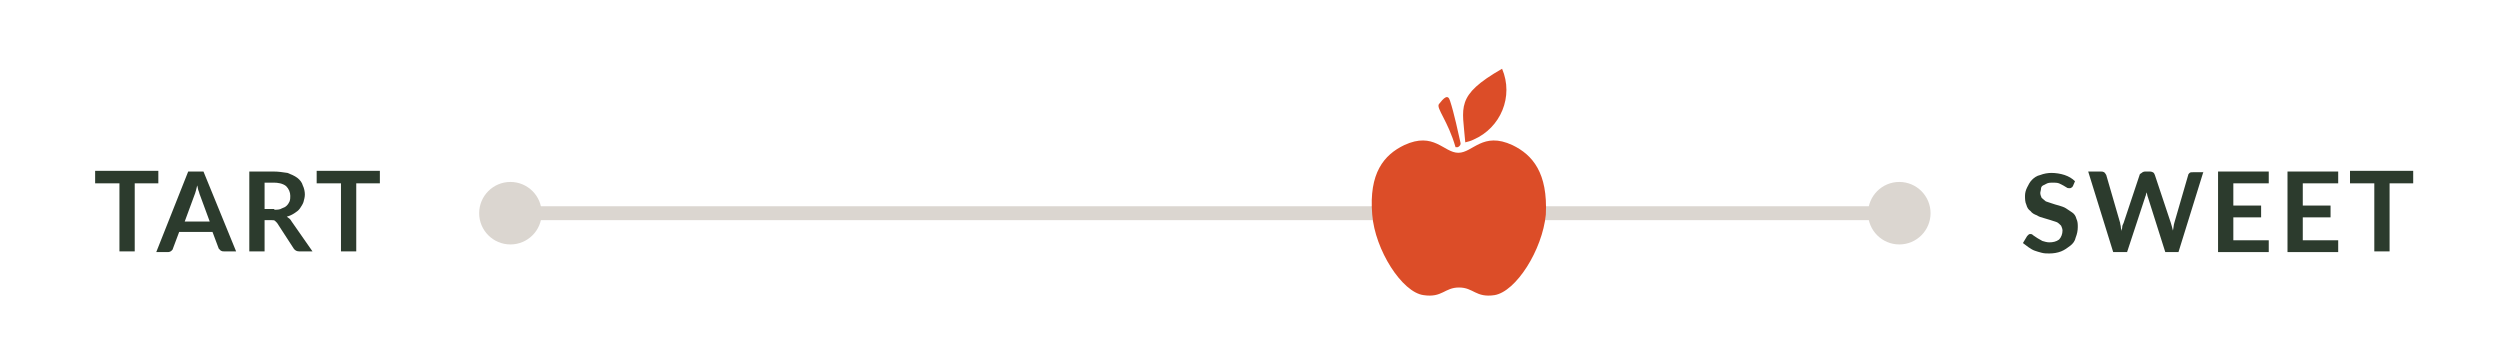 <?xml version="1.0" encoding="utf-8"?>
<!-- Generator: Adobe Illustrator 26.0.2, SVG Export Plug-In . SVG Version: 6.00 Build 0)  -->
<svg version="1.1" id="Layer_1" xmlns="http://www.w3.org/2000/svg" xmlns:xlink="http://www.w3.org/1999/xlink" x="0px" y="0px"
	 viewBox="0 0 360 50" style="enable-background:new 0 0 360 50;" xml:space="preserve">
<style type="text/css">
	.st0{fill:none;stroke:#DBD6D0;stroke-width:2;}
	.st1{fill:#DBD6D0;}
	.st2{fill:#DC4D28;}
	.st3{fill:#2C3B2D;}
</style>
<line id="Line_52" class="st0" x1="73.1" y1="30.7" x2="273.1" y2="30.7"/>
<circle id="Ellipse_55" class="st1" cx="73.5" cy="30.7" r="4.5"/>
<circle id="Ellipse_56" class="st1" cx="273.5" cy="30.7" r="4.5"/>
<path class="st2" d="M217.8,20.9c-4.3-2-5.7,1.1-7.8,1.1s-3.5-3.1-7.8-1.1c-2.9,1.4-5.1,4-4.6,10c0.4,5.1,4.3,11.2,7.4,11.6
	c2.7,0.4,3-1.1,5.1-1.1s2.4,1.5,5.1,1.1c3.1-0.5,6.9-6.5,7.4-11.6C222.9,24.9,220.7,22.3,217.8,20.9"/>
<path class="st2" d="M209.6,21.2c-1.1-3.8-2.8-5.6-2.4-6.2c0.7-0.9,1.3-1.5,1.6-0.5c0.6,1.8,1.2,4.7,1.5,6c0.1,0.3-0.1,0.6-0.4,0.7
	c0,0,0,0,0,0H209.6"/>
<path class="st2" d="M211,20.5c-0.4-5.1-1.5-6.7,5.3-10.6c1.7,4-0.2,8.5-4.1,10.2C211.8,20.3,211.4,20.4,211,20.5"/>
<g>
	<path class="st3" d="M22.9,26.4h-3.5v9.8h-2.2v-9.8h-3.5v-1.8h9.1v1.8H22.9z"/>
	<path class="st3" d="M34,36.2h-1.7c-0.2,0-0.3,0-0.5-0.1l-0.3-0.3l-0.9-2.4h-4.8l-0.9,2.4c0,0.1-0.1,0.2-0.2,0.3
		c-0.1,0.1-0.3,0.2-0.5,0.2h-1.7l4.6-11.6h2.2L34,36.2z M30.2,31.9l-1.4-3.8c-0.1-0.2-0.1-0.4-0.2-0.6s-0.1-0.5-0.2-0.8
		c-0.1,0.3-0.1,0.5-0.2,0.8s-0.1,0.4-0.2,0.6l-1.4,3.8H30.2z"/>
	<path class="st3" d="M45,36.2h-1.9c-0.3,0-0.6-0.1-0.8-0.4l-2.4-3.7l-0.3-0.3c-0.1-0.1-0.3-0.1-0.5-0.1h-1v4.5h-2.2V24.7h3.5
		c0.7,0,1.3,0.1,2,0.2c0.5,0.2,1,0.4,1.4,0.7c0.4,0.3,0.7,0.7,0.8,1.1c0.2,0.4,0.3,0.9,0.3,1.3c0,0.4-0.1,0.7-0.2,1.1
		c-0.1,0.3-0.3,0.6-0.5,0.9c-0.2,0.3-0.5,0.5-0.8,0.7c-0.3,0.2-0.7,0.4-1.1,0.5c0.1,0.1,0.3,0.2,0.4,0.3c0.1,0.1,0.2,0.2,0.3,0.4
		L45,36.2z M39.5,30.2c0.4,0,0.8,0,1.1-0.2c0.3-0.1,0.5-0.2,0.7-0.4c0.2-0.2,0.3-0.4,0.4-0.6c0.1-0.3,0.1-0.5,0.1-0.8
		c0-0.5-0.2-1-0.6-1.4c-0.5-0.4-1.2-0.5-1.8-0.5h-1.3v3.8h1.4V30.2z"/>
	<path class="st3" d="M54.8,26.4h-3.5v9.8h-2.2v-9.8h-3.5v-1.8h9.1v1.8H54.8z"/>
</g>
<g>
	<path class="st3" d="M298.5,26.8c-0.1,0.1-0.1,0.2-0.2,0.2c-0.1,0.1-0.2,0.1-0.3,0.1c-0.1,0-0.3,0-0.4-0.1
		c-0.2-0.1-0.3-0.2-0.5-0.3l-0.6-0.3c-0.3-0.1-0.6-0.1-0.9-0.1c-0.3,0-0.5,0-0.8,0.1l-0.6,0.3c-0.2,0.1-0.3,0.3-0.3,0.5
		c0,0.2-0.1,0.4-0.1,0.6c0,0.2,0.1,0.5,0.2,0.7c0.2,0.2,0.4,0.3,0.6,0.5c0.3,0.1,0.6,0.2,0.9,0.3c0.3,0.1,0.6,0.2,1,0.3
		c0.3,0.1,0.7,0.2,1,0.4c0.3,0.2,0.6,0.4,0.9,0.6c0.3,0.2,0.5,0.5,0.6,0.9c0.2,0.4,0.2,0.8,0.2,1.2c0,0.5-0.1,1-0.3,1.5
		c-0.1,0.5-0.4,0.9-0.8,1.2c-0.4,0.3-0.8,0.6-1.3,0.8c-0.5,0.2-1.1,0.3-1.7,0.3c-0.4,0-0.7,0-1.1-0.1c-0.4-0.1-0.7-0.2-1-0.3
		c-0.3-0.1-0.6-0.3-0.9-0.5c-0.3-0.2-0.5-0.4-0.8-0.6l0.6-1l0.2-0.2c0.1-0.1,0.2-0.1,0.3-0.1c0.2,0,0.3,0.1,0.4,0.2
		c0.2,0.1,0.4,0.3,0.6,0.4c0.2,0.1,0.5,0.3,0.7,0.4c0.3,0.1,0.7,0.2,1,0.2c0.5,0,1-0.1,1.4-0.4c0.3-0.3,0.5-0.8,0.5-1.3
		c0-0.2-0.1-0.5-0.2-0.7c-0.2-0.2-0.4-0.4-0.6-0.5c-0.3-0.1-0.6-0.2-0.9-0.3c-0.4-0.1-0.6-0.2-1-0.3c-0.4-0.1-0.7-0.2-1-0.4
		c-0.3-0.1-0.7-0.3-0.9-0.6c-0.3-0.2-0.5-0.5-0.6-0.9c-0.2-0.4-0.2-0.9-0.2-1.3c0-0.4,0.1-0.8,0.3-1.2c0.2-0.4,0.4-0.8,0.7-1.1
		c0.3-0.3,0.7-0.6,1.2-0.7c0.5-0.2,1.1-0.3,1.6-0.3c0.6,0,1.3,0.1,1.9,0.3c0.6,0.2,1.1,0.5,1.5,0.9L298.5,26.8z"/>
	<path class="st3" d="M317.3,24.7l-3.6,11.6h-1.9l-2.5-7.9c-0.1-0.2-0.1-0.5-0.2-0.7c0,0.1-0.1,0.3-0.1,0.4s-0.1,0.2-0.1,0.3
		l-2.6,7.9h-2l-3.6-11.6h1.8c0.2,0,0.3,0,0.5,0.1c0.1,0.1,0.2,0.2,0.3,0.4l2,6.9c0,0.2,0.1,0.4,0.1,0.6s0.1,0.4,0.1,0.6
		c0-0.2,0.1-0.4,0.1-0.6s0.1-0.4,0.2-0.6l2.3-6.9c0-0.1,0.1-0.2,0.3-0.3c0.1-0.1,0.3-0.2,0.5-0.2h0.6c0.2,0,0.3,0,0.5,0.1
		c0.2,0.1,0.2,0.2,0.3,0.4l2.3,6.9c0.1,0.3,0.2,0.7,0.3,1.1c0.1-0.4,0.1-0.8,0.2-1.1l2-6.9c0-0.1,0.1-0.2,0.2-0.3
		c0.1-0.1,0.3-0.1,0.5-0.1h1.5V24.7z"/>
	<path class="st3" d="M321.6,26.4v3.2h4v1.7h-4v3.3h5.1v1.7h-7.3V24.7h7.3v1.7L321.6,26.4z"/>
	<path class="st3" d="M331.6,26.4v3.2h4v1.7h-4v3.3h5.1v1.7h-7.3V24.7h7.3v1.7L331.6,26.4z"/>
	<path class="st3" d="M347.6,26.4h-3.5v9.8h-2.2v-9.8h-3.5v-1.8h9.1v1.8H347.6z"/>
</g>
</svg>
